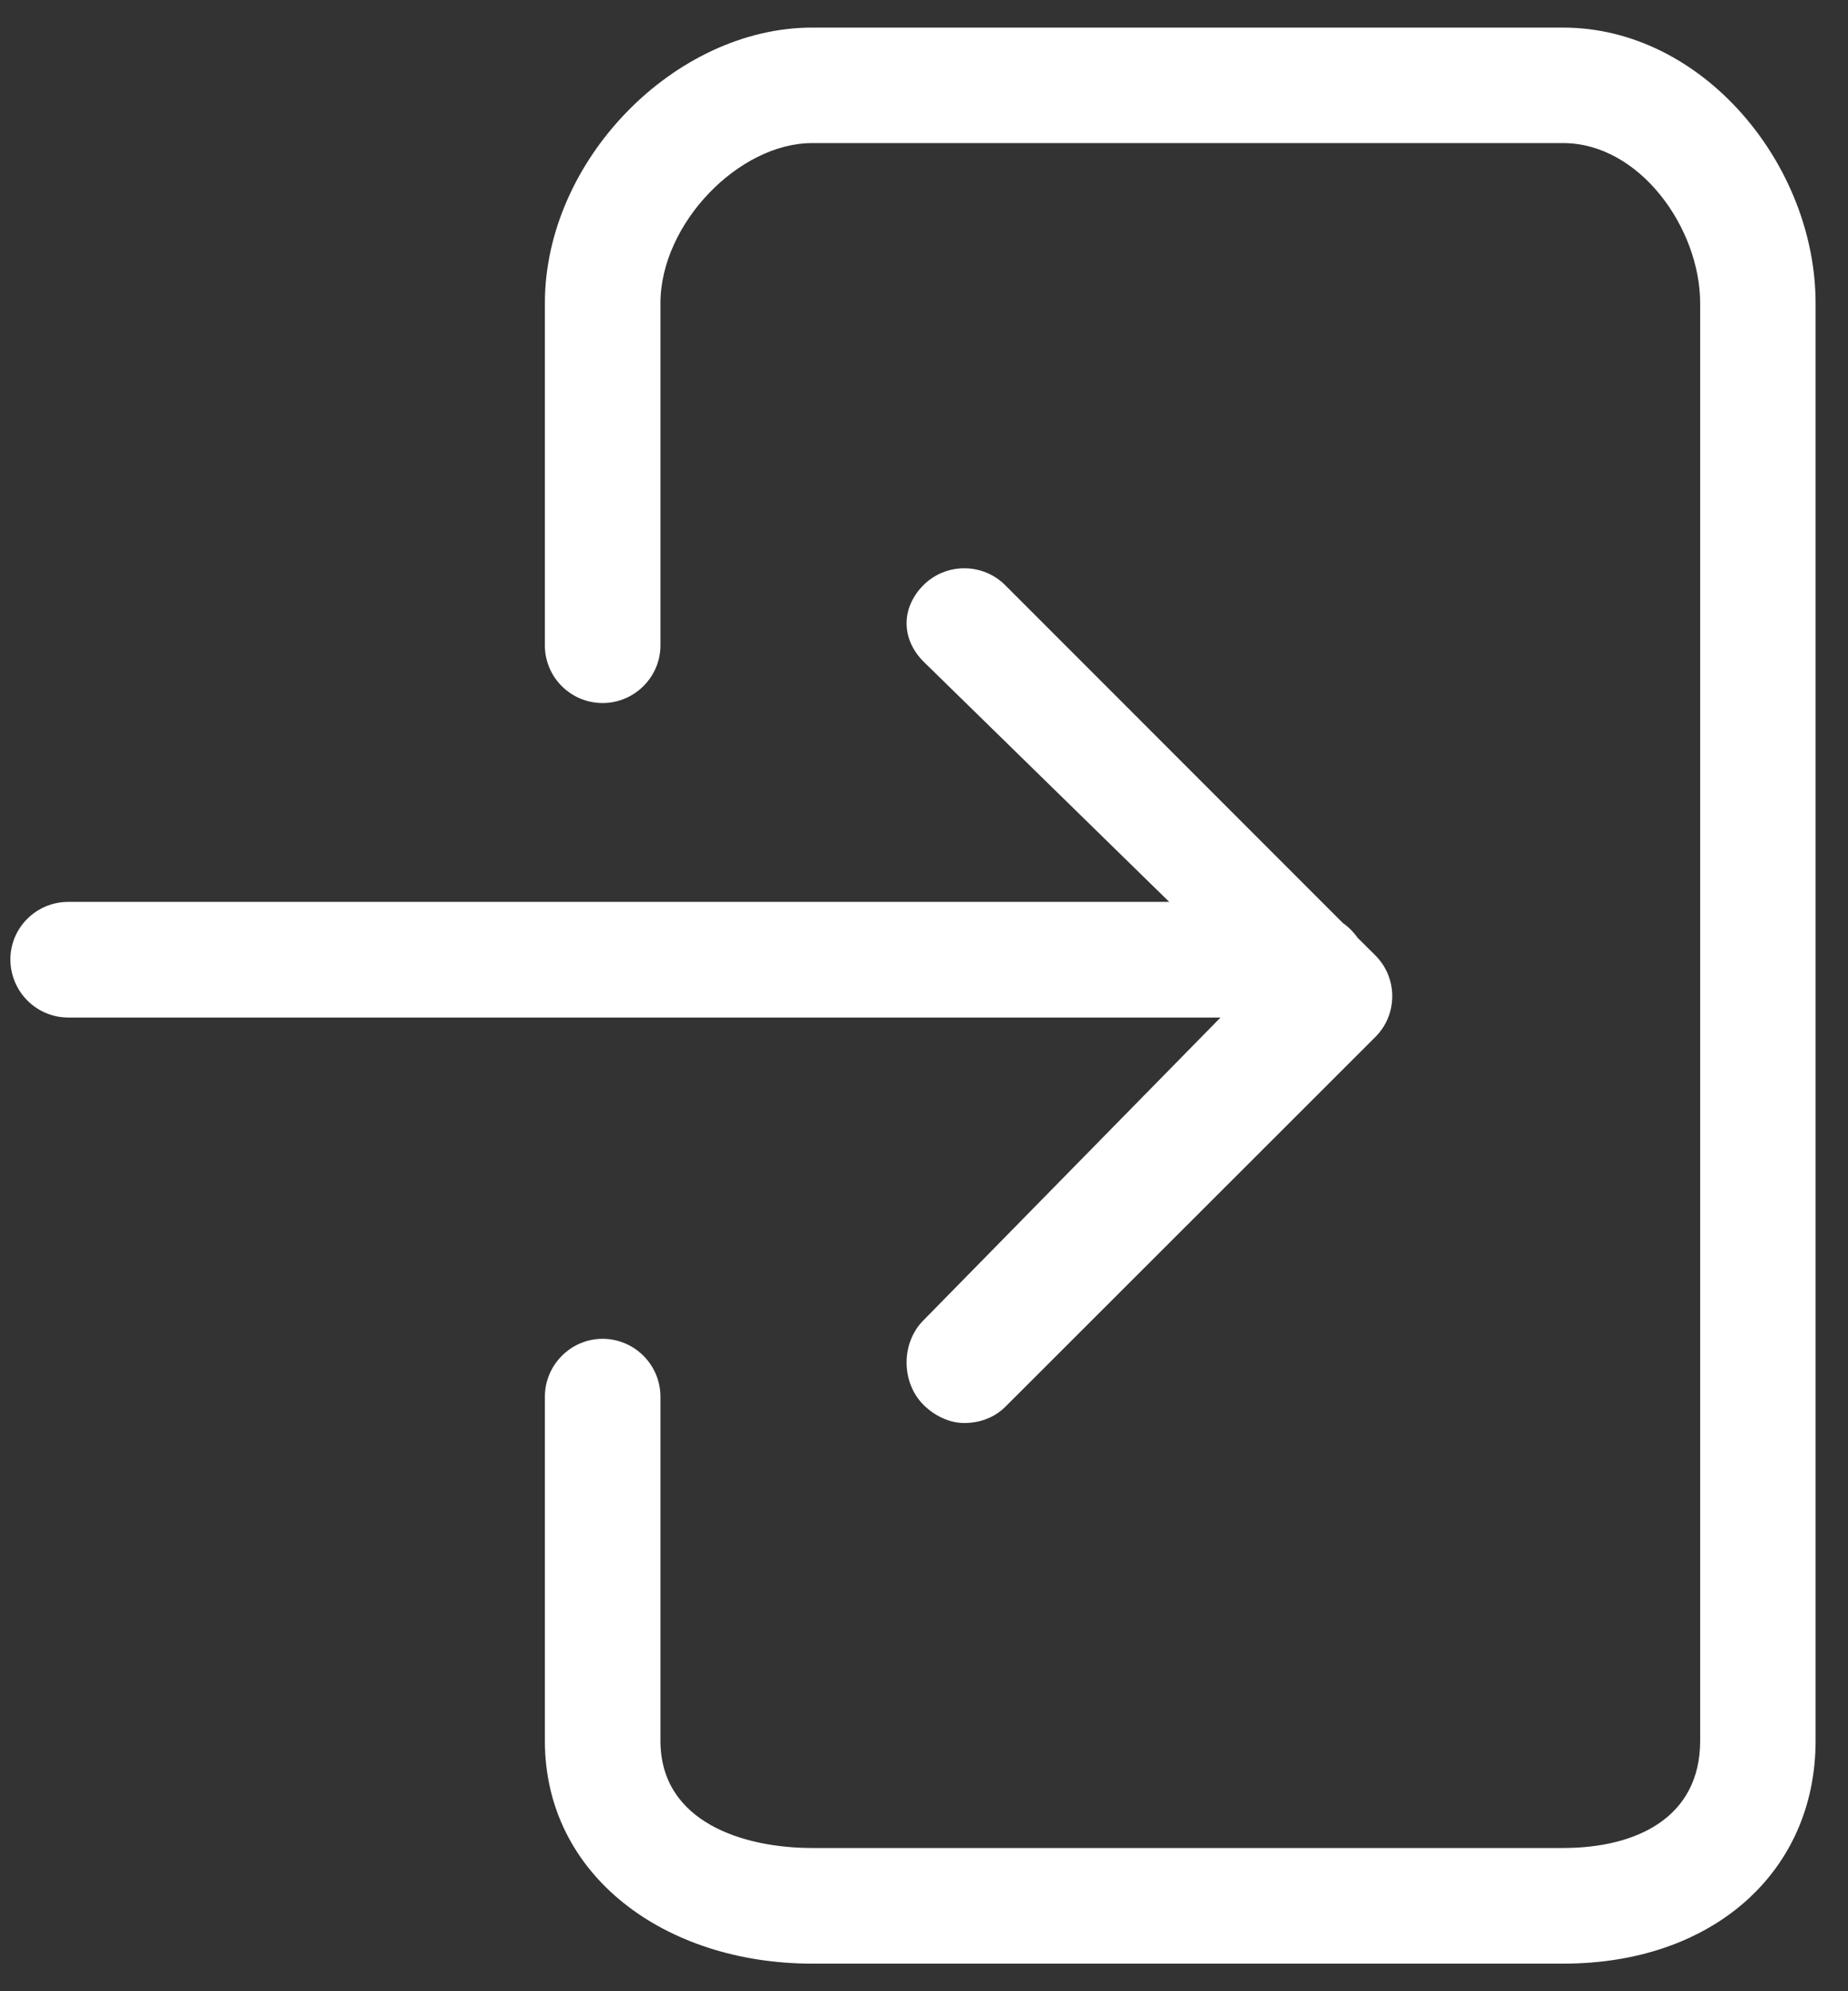 <?xml version="1.0" encoding="utf-8"?>
<!-- Generator: Adobe Illustrator 16.0.0, SVG Export Plug-In . SVG Version: 6.00 Build 0)  -->
<!DOCTYPE svg PUBLIC "-//W3C//DTD SVG 1.1//EN" "http://www.w3.org/Graphics/SVG/1.1/DTD/svg11.dtd">
<svg version="1.1" id="Layer_1" xmlns="http://www.w3.org/2000/svg" xmlns:xlink="http://www.w3.org/1999/xlink" x="0px" y="0px"
	 width="13px" height="14px" viewBox="0 0 13 14" enable-background="new 0 0 13 14" xml:space="preserve">
<rect x="0" y="0" width="13" height="14" fill="#333333" stroke="none"/>
<path fill="#FFFFFF" d="M0.48,7.154h8.106L6.496,9.283c-0.158,0.158-0.158,0.435,0,0.594c0.08,0.079,0.184,0.128,0.287,0.128
	c0.105,0,0.209-0.035,0.289-0.114l2.603-2.6c0.077-0.077,0.119-0.179,0.119-0.287c0-0.107-0.042-0.21-0.119-0.287L9.551,6.594
	C9.522,6.554,9.488,6.518,9.447,6.49L7.071,4.114c-0.159-0.158-0.416-0.158-0.575,0c-0.158,0.159-0.158,0.378,0,0.537l1.729,1.69
	H0.48c-0.224,0-0.407,0.181-0.407,0.405C0.074,6.972,0.256,7.154,0.48,7.154L0.48,7.154z M0.48,7.154"/>
<path fill="#FFFFFF" d="M12.772,12.239V2.132c0-0.974-0.793-1.938-1.776-1.938H5.713c-0.964,0-1.88,0.93-1.88,1.938v2.406
	c0,0.224,0.183,0.405,0.406,0.405s0.407-0.182,0.407-0.405V2.132c0-0.559,0.552-1.126,1.067-1.126h5.283
	c0.538,0,0.964,0.598,0.964,1.126v10.107c0,0.54-0.447,0.754-0.964,0.754H5.713c-0.481,0-1.067-0.18-1.067-0.754V9.82
	c0-0.224-0.183-0.407-0.407-0.407S3.833,9.597,3.833,9.82v2.419c0,0.952,0.85,1.567,1.88,1.567h5.283
	C12.049,13.807,12.772,13.161,12.772,12.239L12.772,12.239z M12.772,12.239"/>
</svg>
